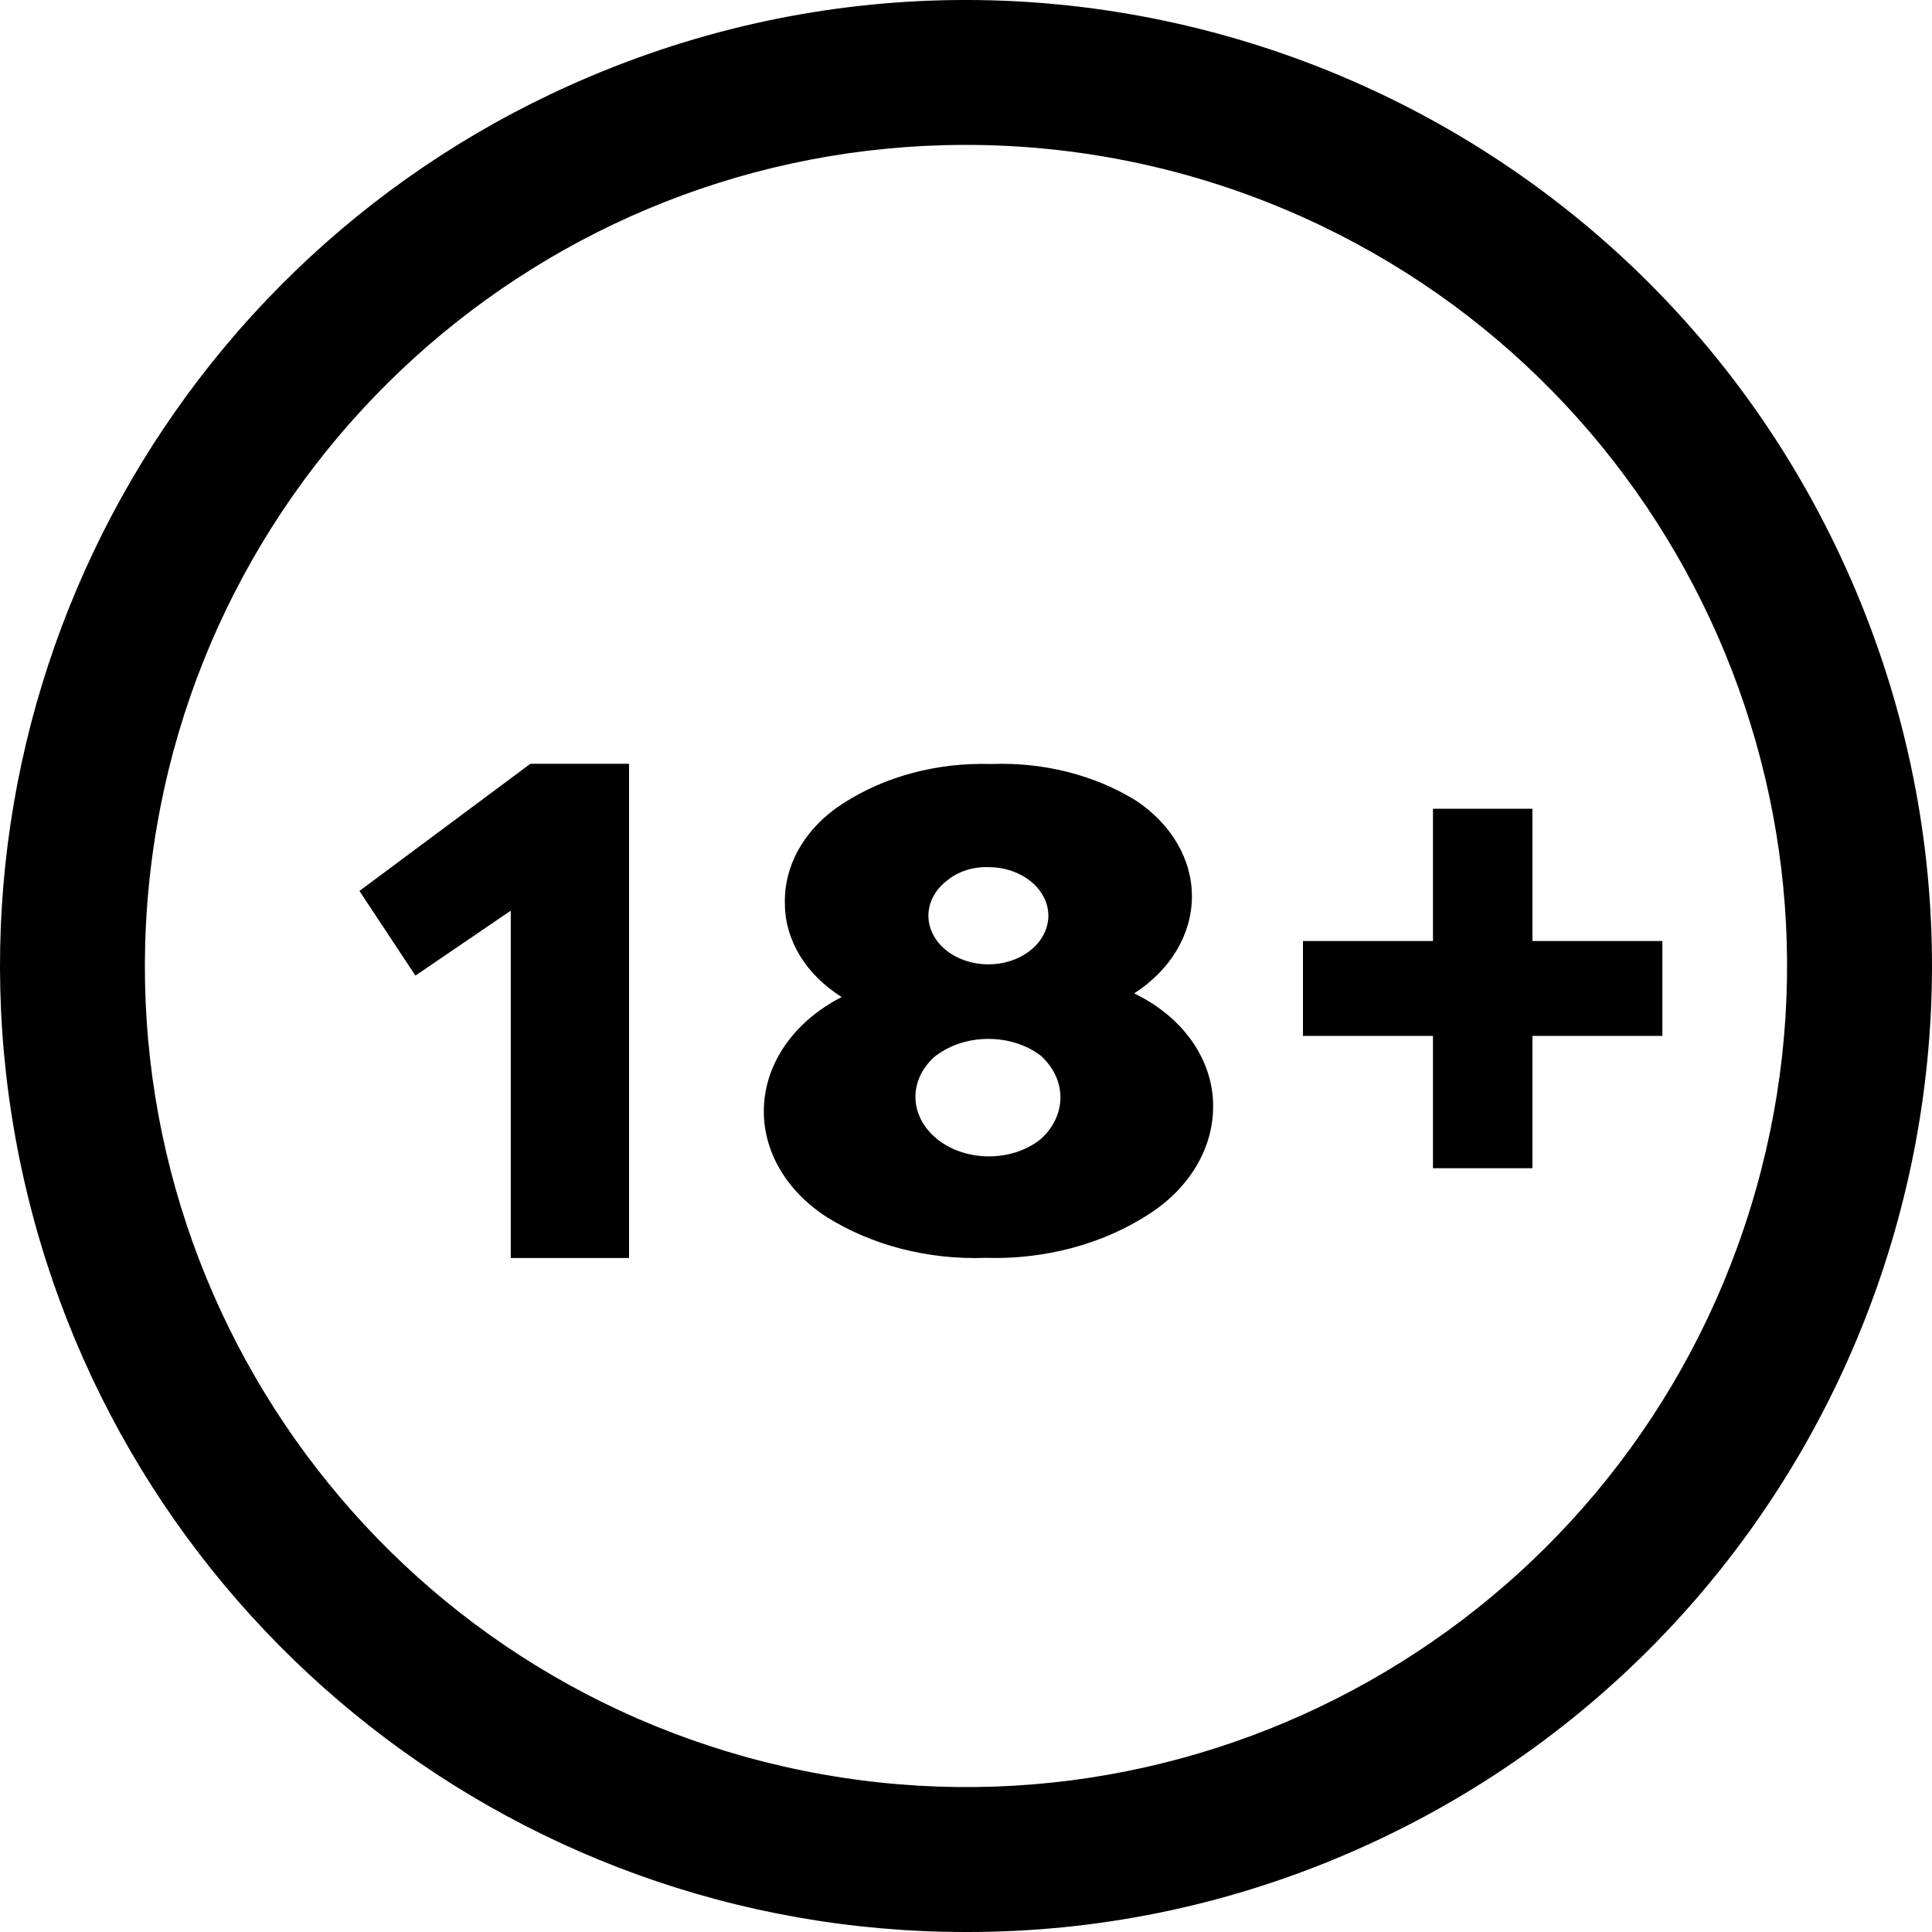 <?xml version="1.0" encoding="UTF-8"?>
<svg width="44px" height="44px" viewBox="0 0 44 44" version="1.1" xmlns="http://www.w3.org/2000/svg" xmlns:xlink="http://www.w3.org/1999/xlink">
    <title>Combined-Shape</title>
    <g id="Page-1" stroke="none" stroke-width="1" fill="none" fill-rule="evenodd">
        <g id="18plus" fill="#000000" fill-rule="nonzero">
            <path d="M42.261,13.445 C46.987,24.638 41.748,37.543 30.56,42.271 C27.853,43.418 24.942,44.006 22.002,44 C11.537,44.006 2.518,36.632 0.44,26.372 C-1.638,16.111 3.802,5.808 13.445,1.739 C24.633,-2.988 37.535,2.252 42.261,13.445 Z M21.971,3.3 C12.37,3.314 4.34,10.598 3.392,20.152 C2.444,29.707 8.886,38.427 18.297,40.327 C27.708,42.228 37.029,36.692 39.863,27.518 C42.697,18.344 38.123,8.515 29.28,4.776 C26.968,3.798 24.482,3.296 21.971,3.3 Z M14.326,17.395 L14.326,28.651 L11.632,28.651 L11.632,20.74 L9.461,22.219 L8.186,20.291 L12.079,17.395 L14.326,17.395 Z M25.871,18.233 C26.685,18.773 27.153,19.583 27.145,20.436 C27.137,21.289 26.654,22.093 25.83,22.624 C26.935,23.156 27.616,24.117 27.628,25.159 C27.644,26.131 27.101,27.054 26.159,27.656 C25.11,28.336 23.793,28.688 22.451,28.647 C21.135,28.695 19.841,28.36 18.804,27.702 C17.852,27.078 17.33,26.119 17.402,25.128 C17.474,24.138 18.132,23.236 19.169,22.707 C18.354,22.197 17.876,21.41 17.875,20.576 C17.853,19.687 18.347,18.841 19.21,18.291 C20.162,17.678 21.354,17.362 22.569,17.4 C23.756,17.353 24.926,17.648 25.871,18.233 Z M34.9,18.419 L34.9,21.431 L37.86,21.431 L37.86,23.592 L34.9,23.592 L34.9,26.605 L32.635,26.605 L32.635,23.592 L29.674,23.592 L29.674,21.431 L32.635,21.431 L32.635,18.419 L34.9,18.419 Z M21.321,24.039 L21.321,24.035 C20.682,24.569 20.693,25.419 21.344,25.943 C21.996,26.466 23.045,26.467 23.699,25.945 C24.301,25.404 24.301,24.581 23.699,24.039 C23.028,23.534 21.991,23.534 21.321,24.039 Z M22.507,19.748 C22.171,19.737 21.845,19.838 21.603,20.027 C21.11,20.381 20.999,20.971 21.341,21.429 C21.683,21.886 22.379,22.08 22.996,21.89 C23.612,21.699 23.973,21.179 23.853,20.654 C23.733,20.128 23.167,19.747 22.507,19.748 Z" id="Combined-Shape"></path>
        </g>
    </g>
</svg>